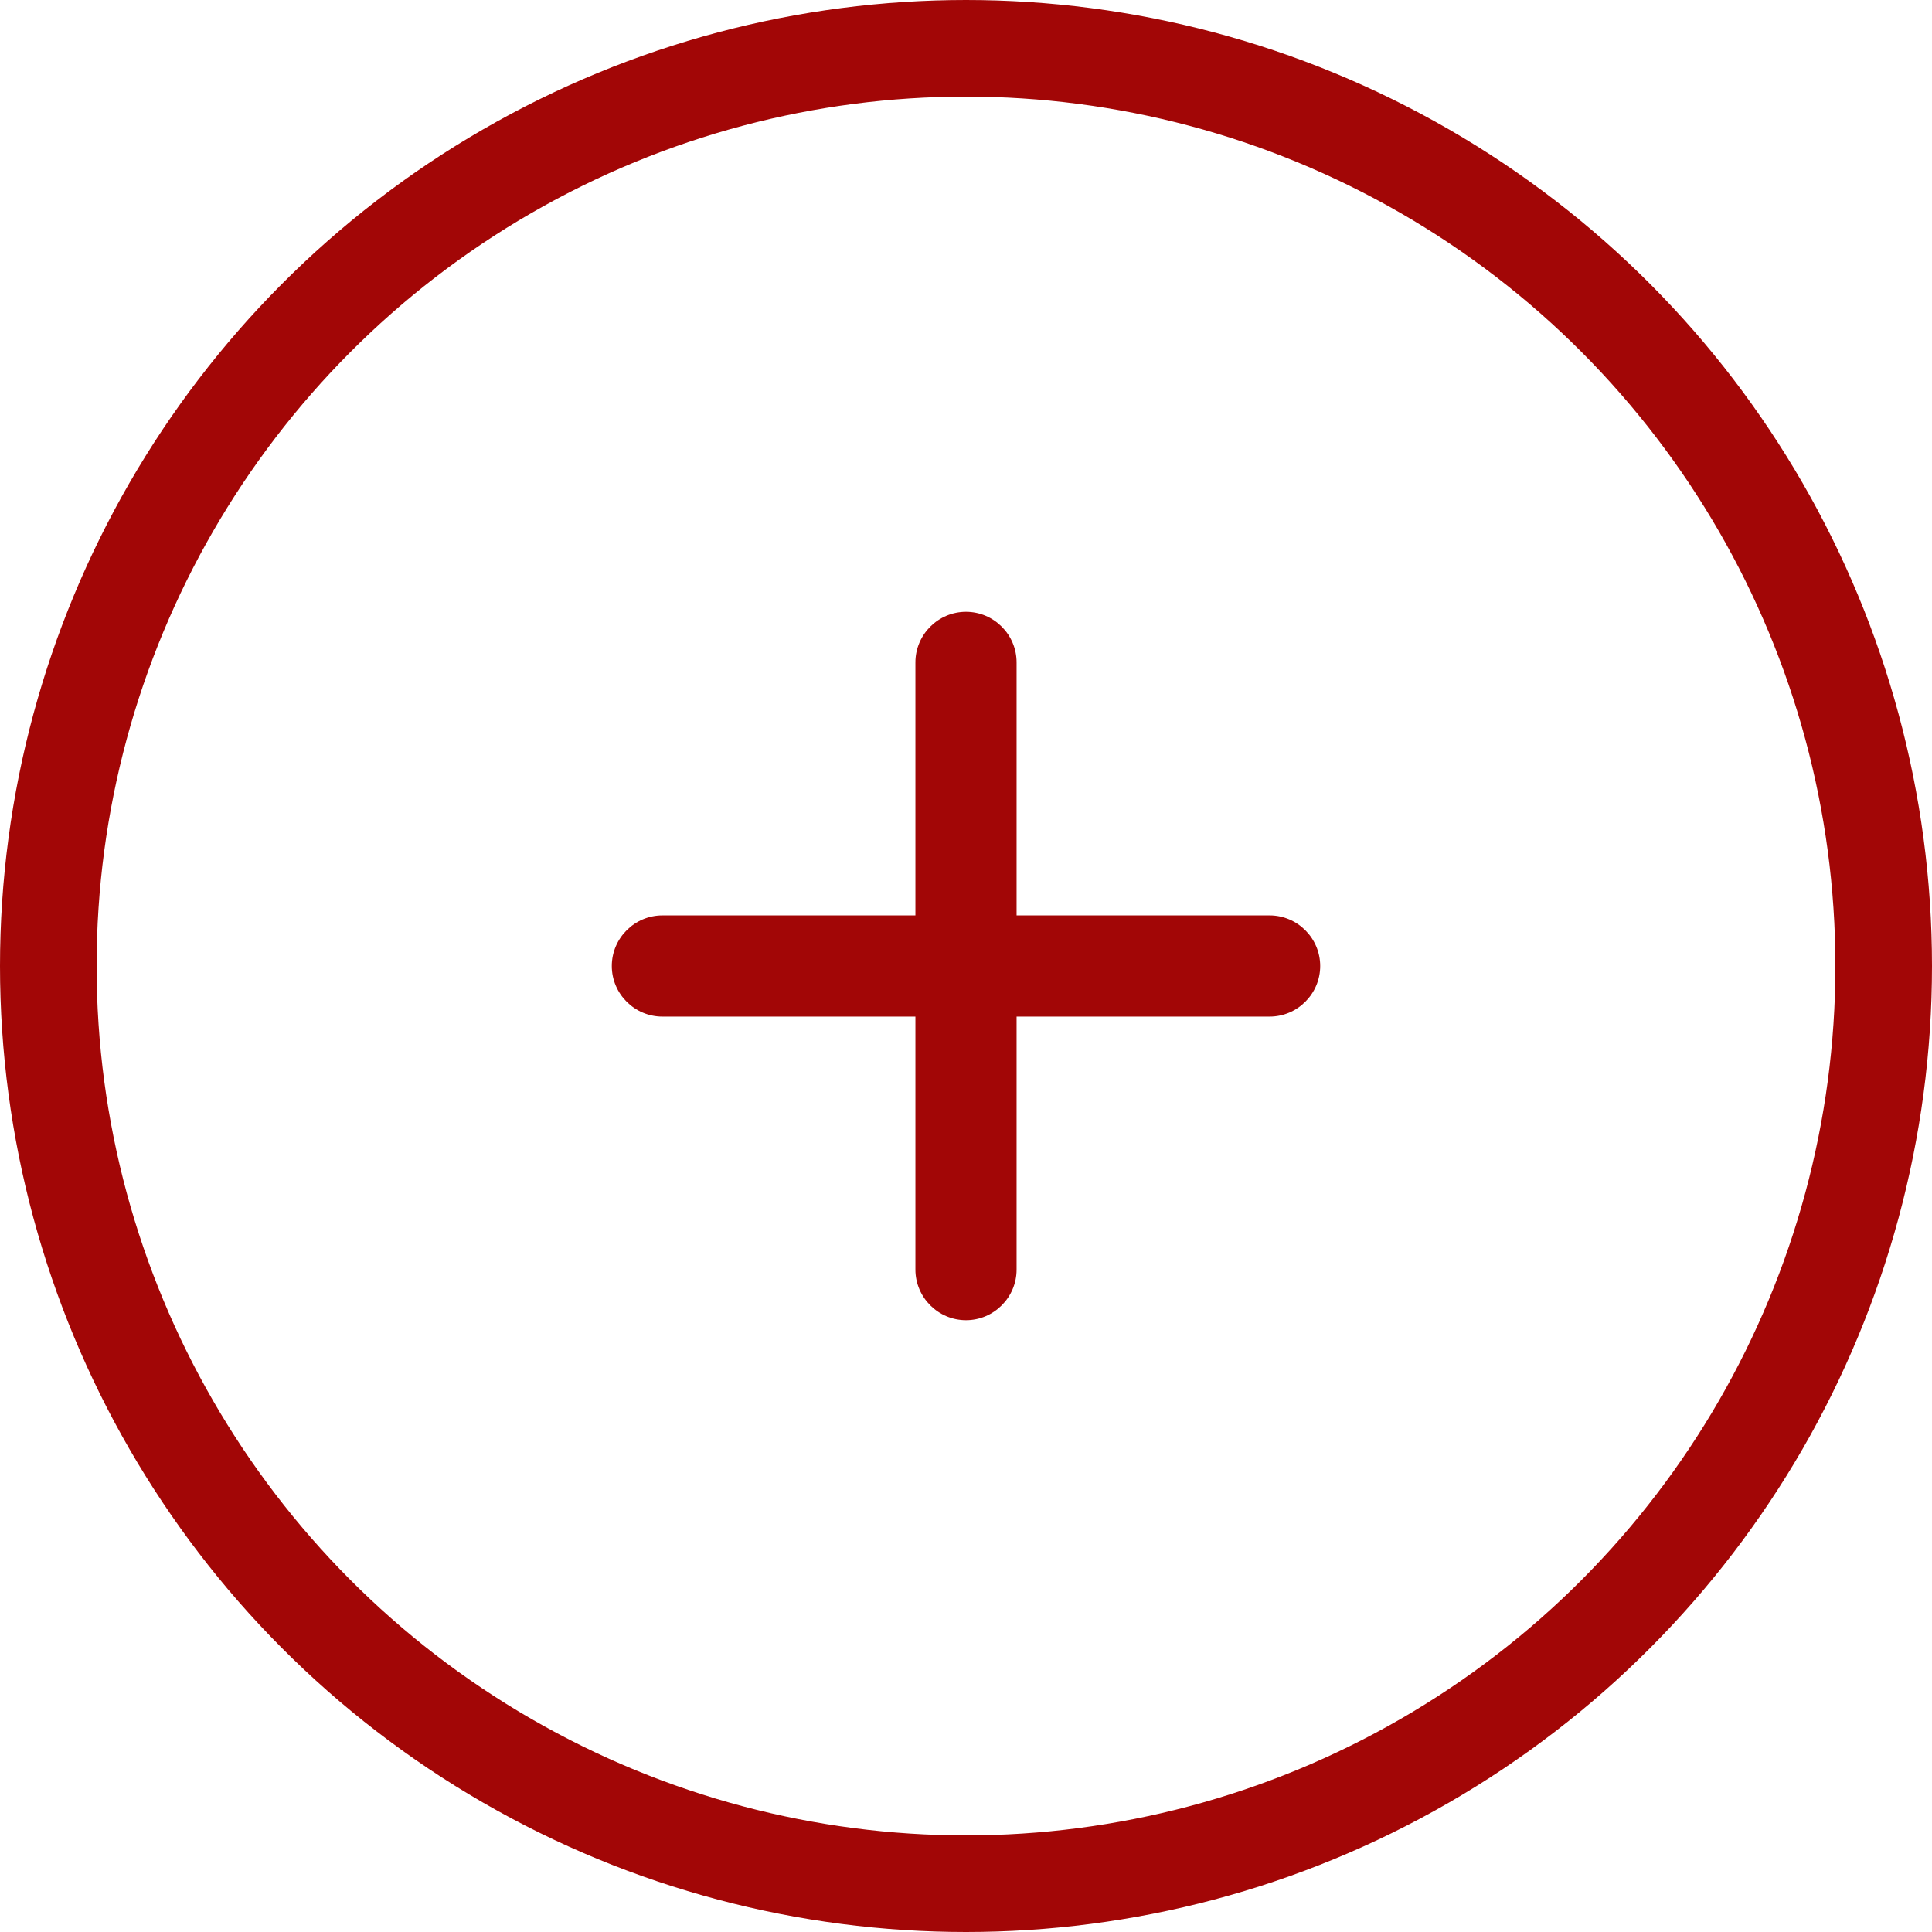 <?xml version="1.0" encoding="UTF-8"?>
<svg xmlns="http://www.w3.org/2000/svg" width="60" height="60" viewBox="0 0 60 60" fill="none">
  <path d="M39.429 31.571H31.571V39.429C31.571 40.293 30.864 41 30 41C29.136 41 28.429 40.293 28.429 39.429V31.571H20.571C19.707 31.571 19 30.864 19 30C19 29.136 19.707 28.429 20.571 28.429H28.429V20.571C28.429 19.707 29.136 19 30 19C30.864 19 31.571 19.707 31.571 20.571V28.429H39.429C40.293 28.429 41 29.136 41 30C41 30.864 40.293 31.571 39.429 31.571Z" fill="#A20606"></path>
  <circle cx="30" cy="30" r="28.5" stroke="#A20606" stroke-width="3"></circle>
</svg>
